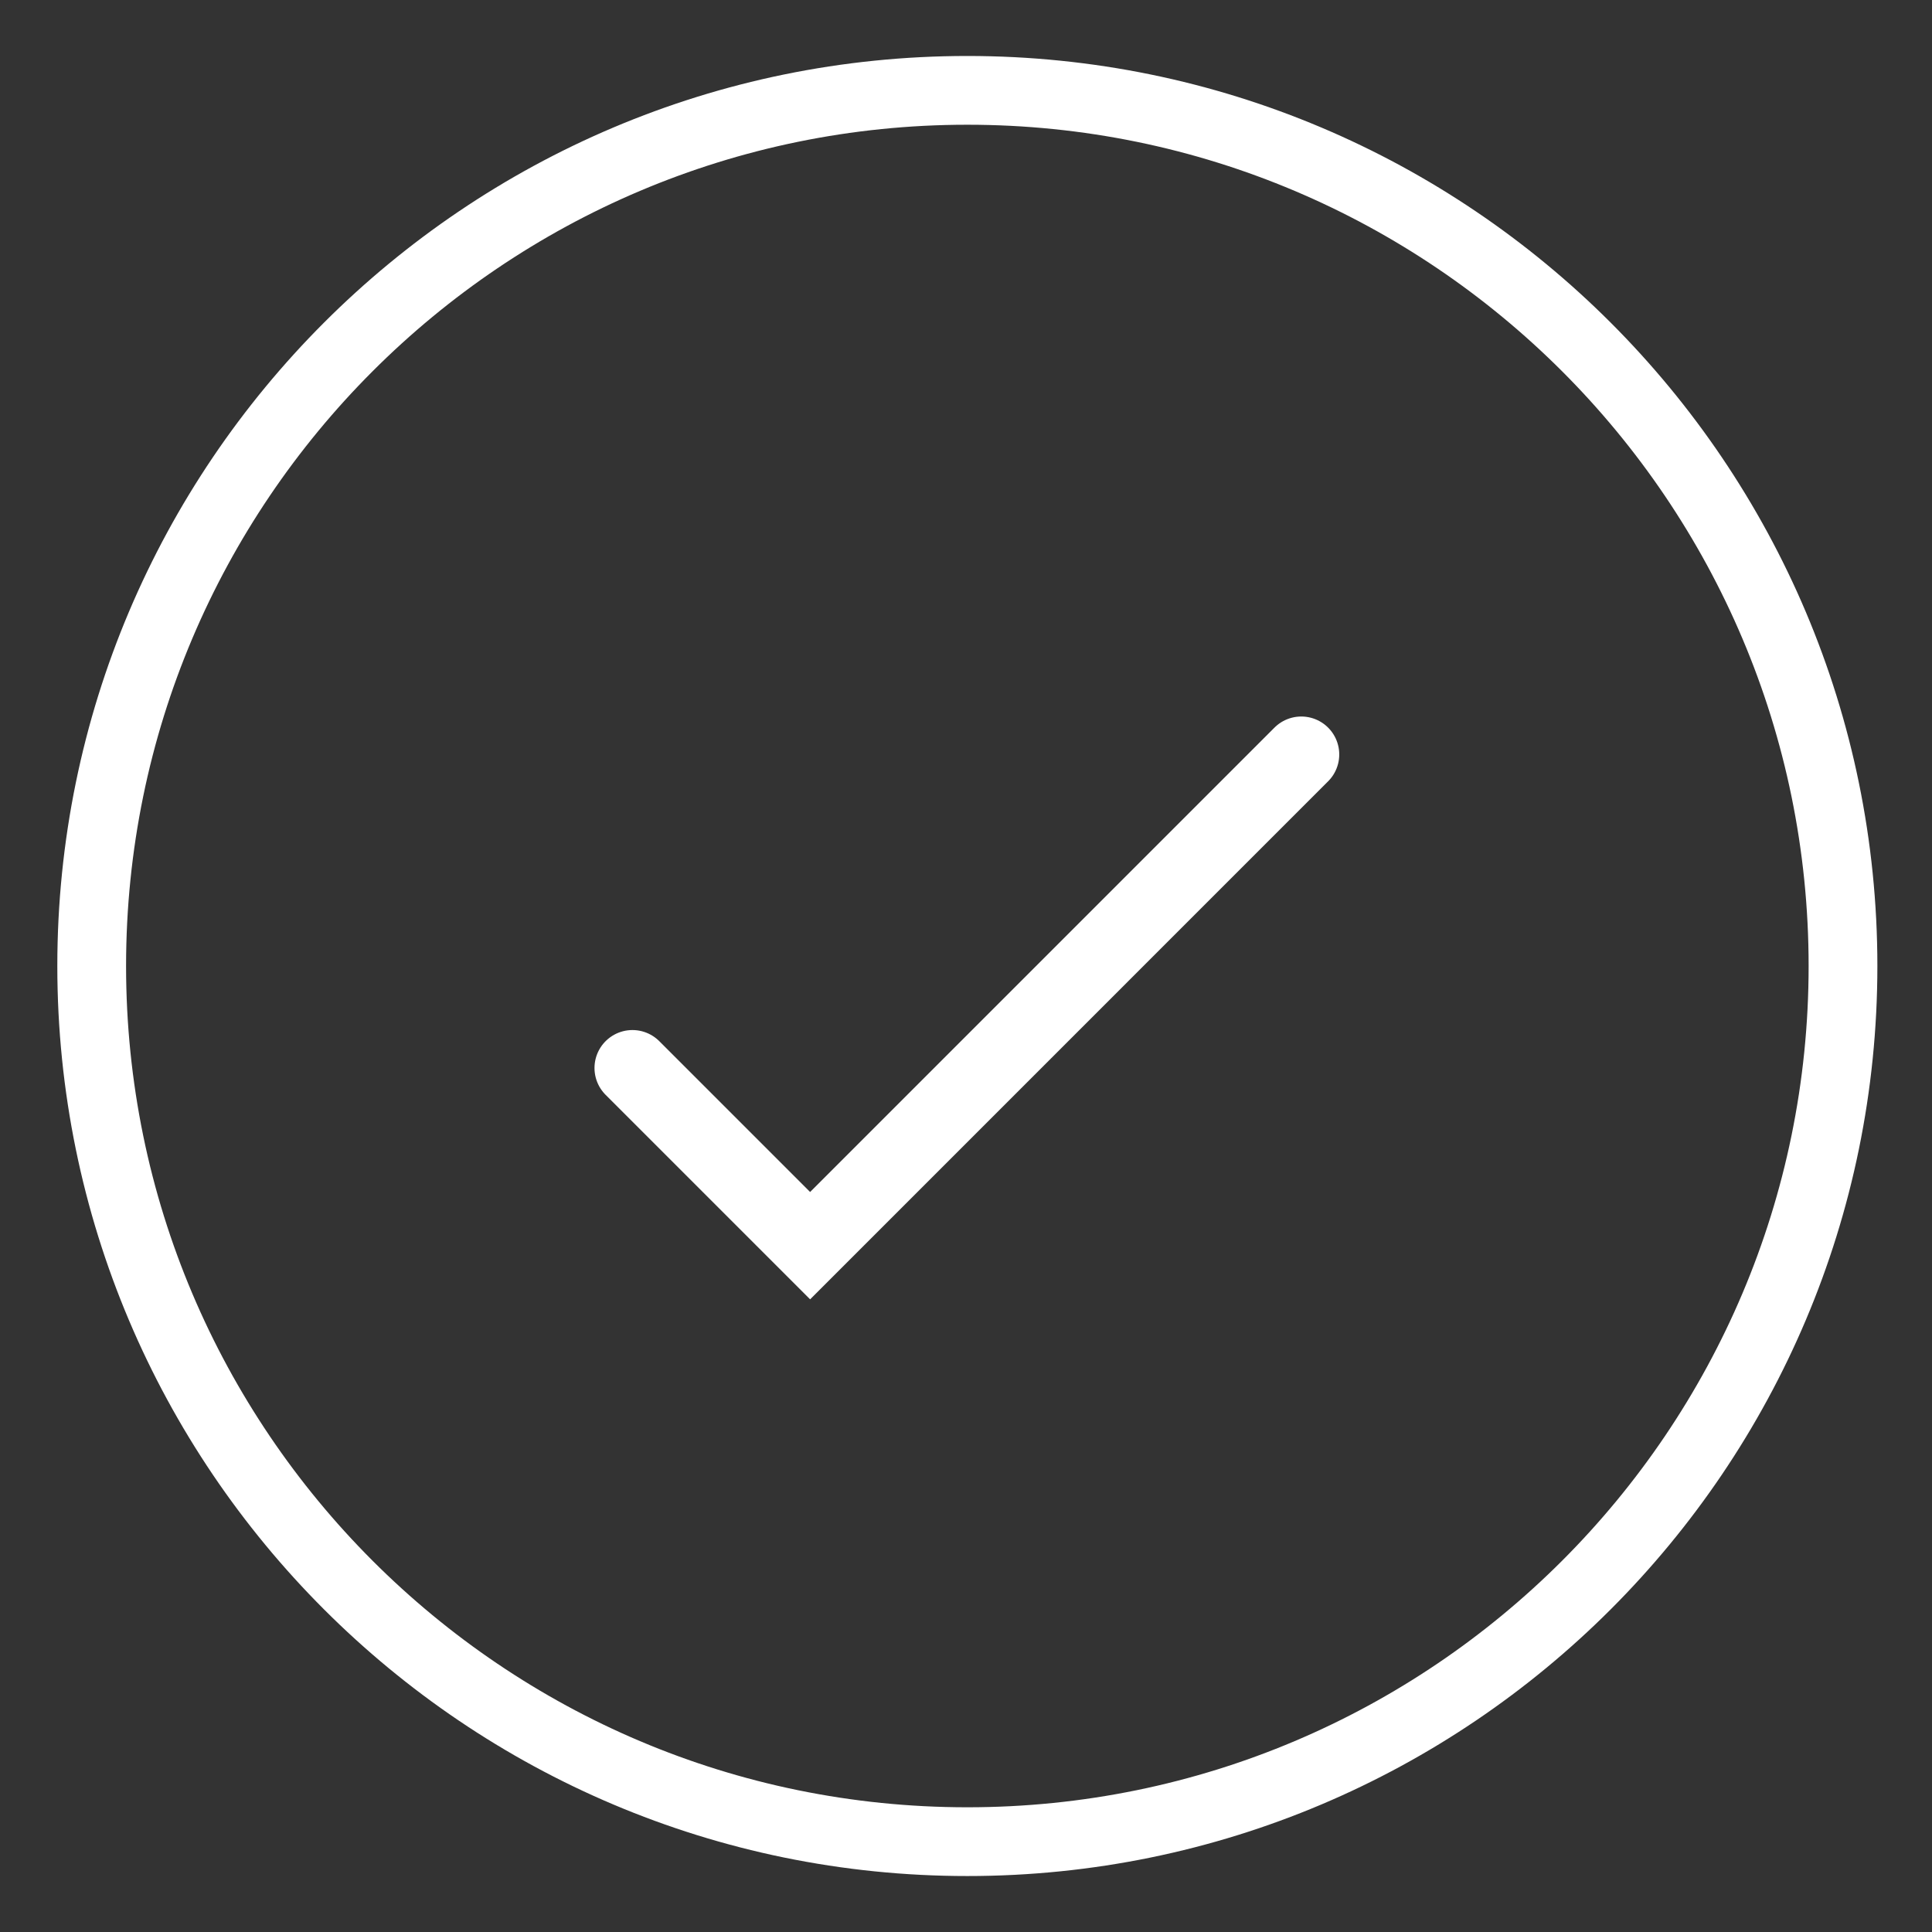 <svg xmlns="http://www.w3.org/2000/svg" xmlns:xlink="http://www.w3.org/1999/xlink" viewBox="0 0 281 281" width="281" height="281" preserveAspectRatio="xMidYMid meet" style="width: 100%; height: 100%; transform: translate3d(0px, 0px, 0px); content-visibility: visible;"><rect x="0" y="0" width="281" height="281" fill="#333333" stroke="none"/><defs><clipPath id="__lottie_element_2"><rect width="281" height="281" x="0" y="0"></rect></clipPath></defs><g clip-path="url(#__lottie_element_2)"><g transform="matrix(1,0,0,1,139.196,466.501)" opacity="1" style="display: block;"><g opacity="1" transform="matrix(1,0,0,1,1.5,-326)"><path stroke-linecap="butt" stroke-linejoin="miter" fill-opacity="0" stroke-miterlimit="4" stroke="rgb(255,255,255)" stroke-opacity="1" stroke-width="10" d=" M0,-127.359 C70.29,-127.359 127.359,-70.29 127.359,0 C127.359,70.29 70.29,127.359 0,127.359 C-70.29,127.359 -127.359,70.29 -127.359,0 C-127.359,-70.29 -70.29,-127.359 0,-127.359z"></path></g></g><g transform="matrix(3.68,0,0,3.68,-1929.648,-4342.74)" opacity="1" style="display: block;"><g opacity="1" transform="matrix(1,0,0,1,562.575,1219.618)"><path stroke-linecap="round" stroke-linejoin="miter" fill-opacity="0" stroke-miterlimit="10" stroke="rgb(255,255,255)" stroke-opacity="1" stroke-width="3" d=" M-13.218,2.685 C-13.218,2.685 -6.196,9.707 -6.196,9.707 C-6.196,9.707 13.217,-9.707 13.217,-9.707"></path></g></g></g></svg>